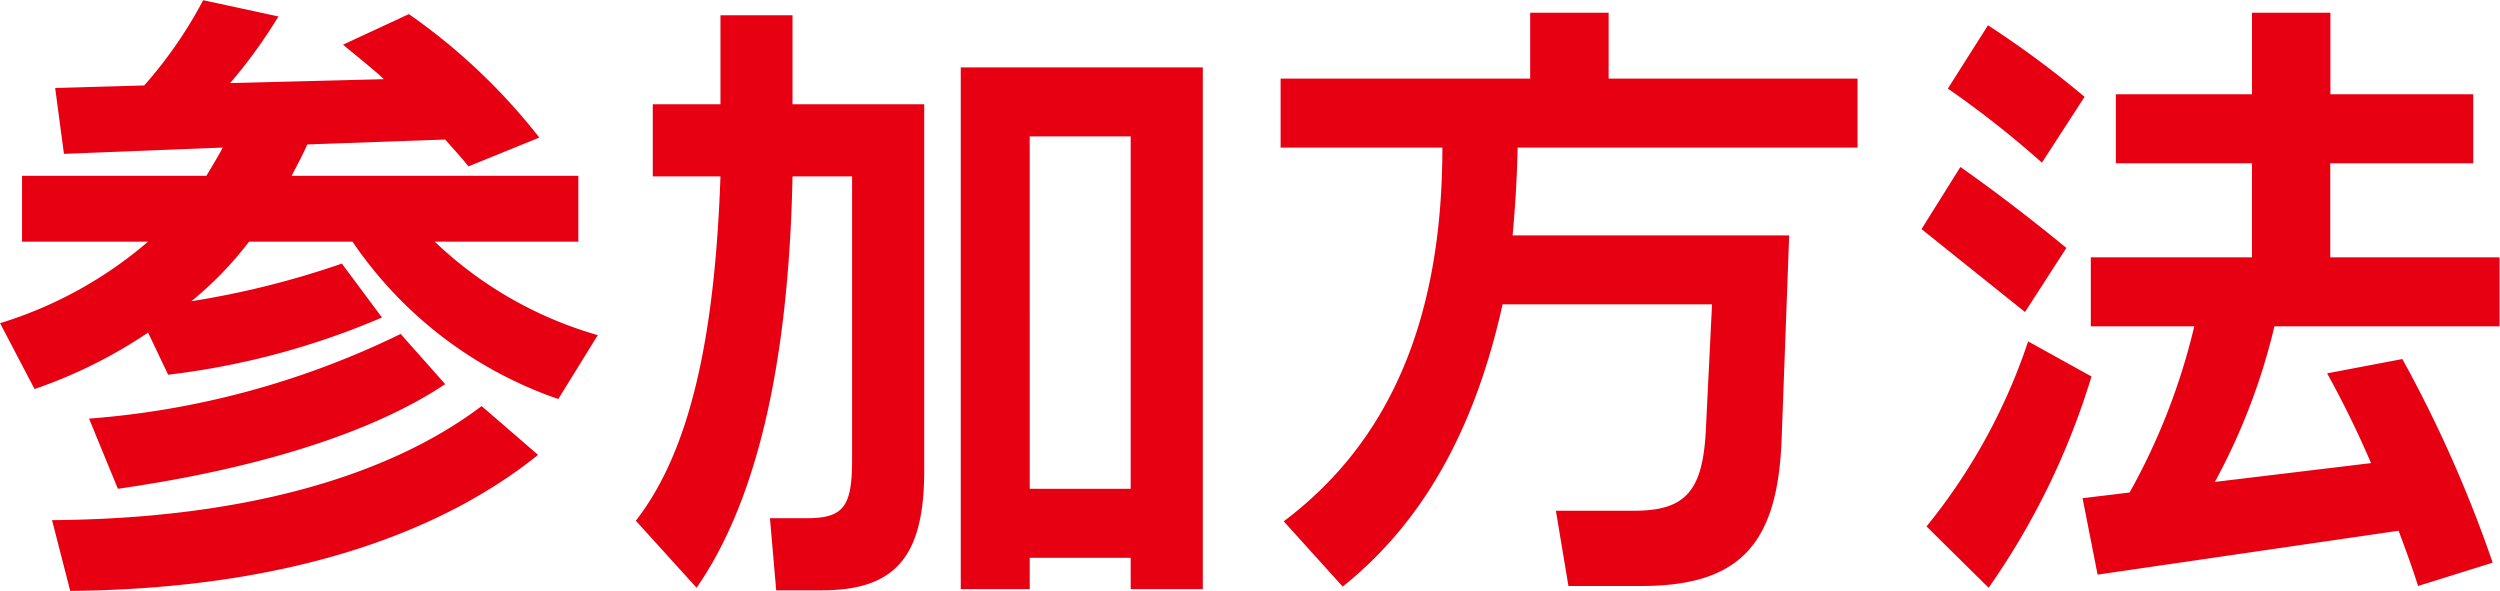 <svg xmlns="http://www.w3.org/2000/svg" width="127.562" height="30.15" viewBox="0 0 127.562 30.15">
  <defs>
    <style>
      .cls-1 {
        fill: #e70012;
        fill-rule: evenodd;
      }
    </style>
  </defs>
  <path id="title-howto.svg" class="cls-1" d="M639.521,1989.09c10.336-.09,18.463-2.59,23.871-6.94l-2.88-2.49c-4.768,3.61-12.223,5.75-21.919,5.82Zm2.432-5.21c7.584-1.09,13.215-3.01,16.7-5.34l-2.272-2.56a43.737,43.737,0,0,1-15.9,4.32Zm23.487-15.97H650.817c0.32-.61.608-1.15,0.8-1.6l7.039-.25c0.416,0.48.832,0.92,1.184,1.37l3.616-1.47a30.757,30.757,0,0,0-6.656-6.3l-3.36,1.56c1.056,0.87,1.76,1.44,2.08,1.76l-7.839.2a25.991,25.991,0,0,0,2.464-3.4l-3.84-.83a22.26,22.26,0,0,1-3.008,4.35l-4.544.13,0.448,3.36,8.1-.32c-0.16.32-.448,0.8-0.832,1.44h-9.407v3.36h6.431a21.055,21.055,0,0,1-7.551,4.16l1.759,3.36a24.639,24.639,0,0,0,5.792-2.88l1.024,2.15a39.393,39.393,0,0,0,10.911-2.92l-2.048-2.75a44.792,44.792,0,0,1-7.679,1.92,17.871,17.871,0,0,0,2.944-3.04h5.279a20.925,20.925,0,0,0,10.5,8.03l2.016-3.26a19.992,19.992,0,0,1-8.32-4.77h7.328v-3.36Zm28.191,15.97h-5.152V1965.9h5.152v17.98Zm3.68-21.5H684.96V1989h3.519v-1.6h5.152v1.6h3.68v-26.62Zm-20.927-2.66H672.7v4.54h-3.455v3.68H672.7c-0.288,8.2-1.535,13.99-4.319,17.57l3.1,3.42c3.039-4.38,4.7-11.35,4.895-20.99h3.04v14.4c0,2.34-.352,3.04-2.272,3.04h-1.92l0.32,3.68h2.336c3.808,0,5.216-1.79,5.216-6.11v-18.69h-6.72v-4.54Zm41.631-.13h-4v3.36H701.28v3.52h8.255c0,8.71-2.655,14.98-8.095,19.07l3.008,3.33c4.127-3.3,6.751-8.06,8.159-14.4h10.687l-0.319,6.47c-0.16,3.07-1.056,4.06-3.648,4.06h-4l0.64,3.84h3.712c5.055,0,6.975-2.15,7.167-7.52l0.384-10.37H713.119c0.128-1.41.224-2.91,0.256-4.48h17.343v-3.52h-12.7v-3.36Zm19.392,29.34a37.882,37.882,0,0,0,5.248-10.78l-3.232-1.79a30.018,30.018,0,0,1-5.184,9.44Zm3.968-17.34c-1.92-1.57-3.712-2.94-5.408-4.13l-1.984,3.17,5.28,4.23Zm0.928-7.71a50.6,50.6,0,0,0-4.928-3.65l-2.048,3.23a50.375,50.375,0,0,1,4.8,3.78Zm19.838-.13h-7.295v-4.16h-4v4.16H743.9v3.52h6.944v4.8h-8.223v3.52H747.9a32.834,32.834,0,0,1-3.3,8.48l-2.4.29,0.767,3.9,15.359-2.24c0.384,1.03.736,1.99,0.992,2.82l3.808-1.19a65.776,65.776,0,0,0-4.608-10.39l-3.839.73a50.443,50.443,0,0,1,2.24,4.58l-7.968.96a32.074,32.074,0,0,0,3.04-7.94h11.487v-3.52h-8.639v-4.8h7.295v-3.52Z" transform="translate(-635.938 -1958.94)"/>
</svg>
